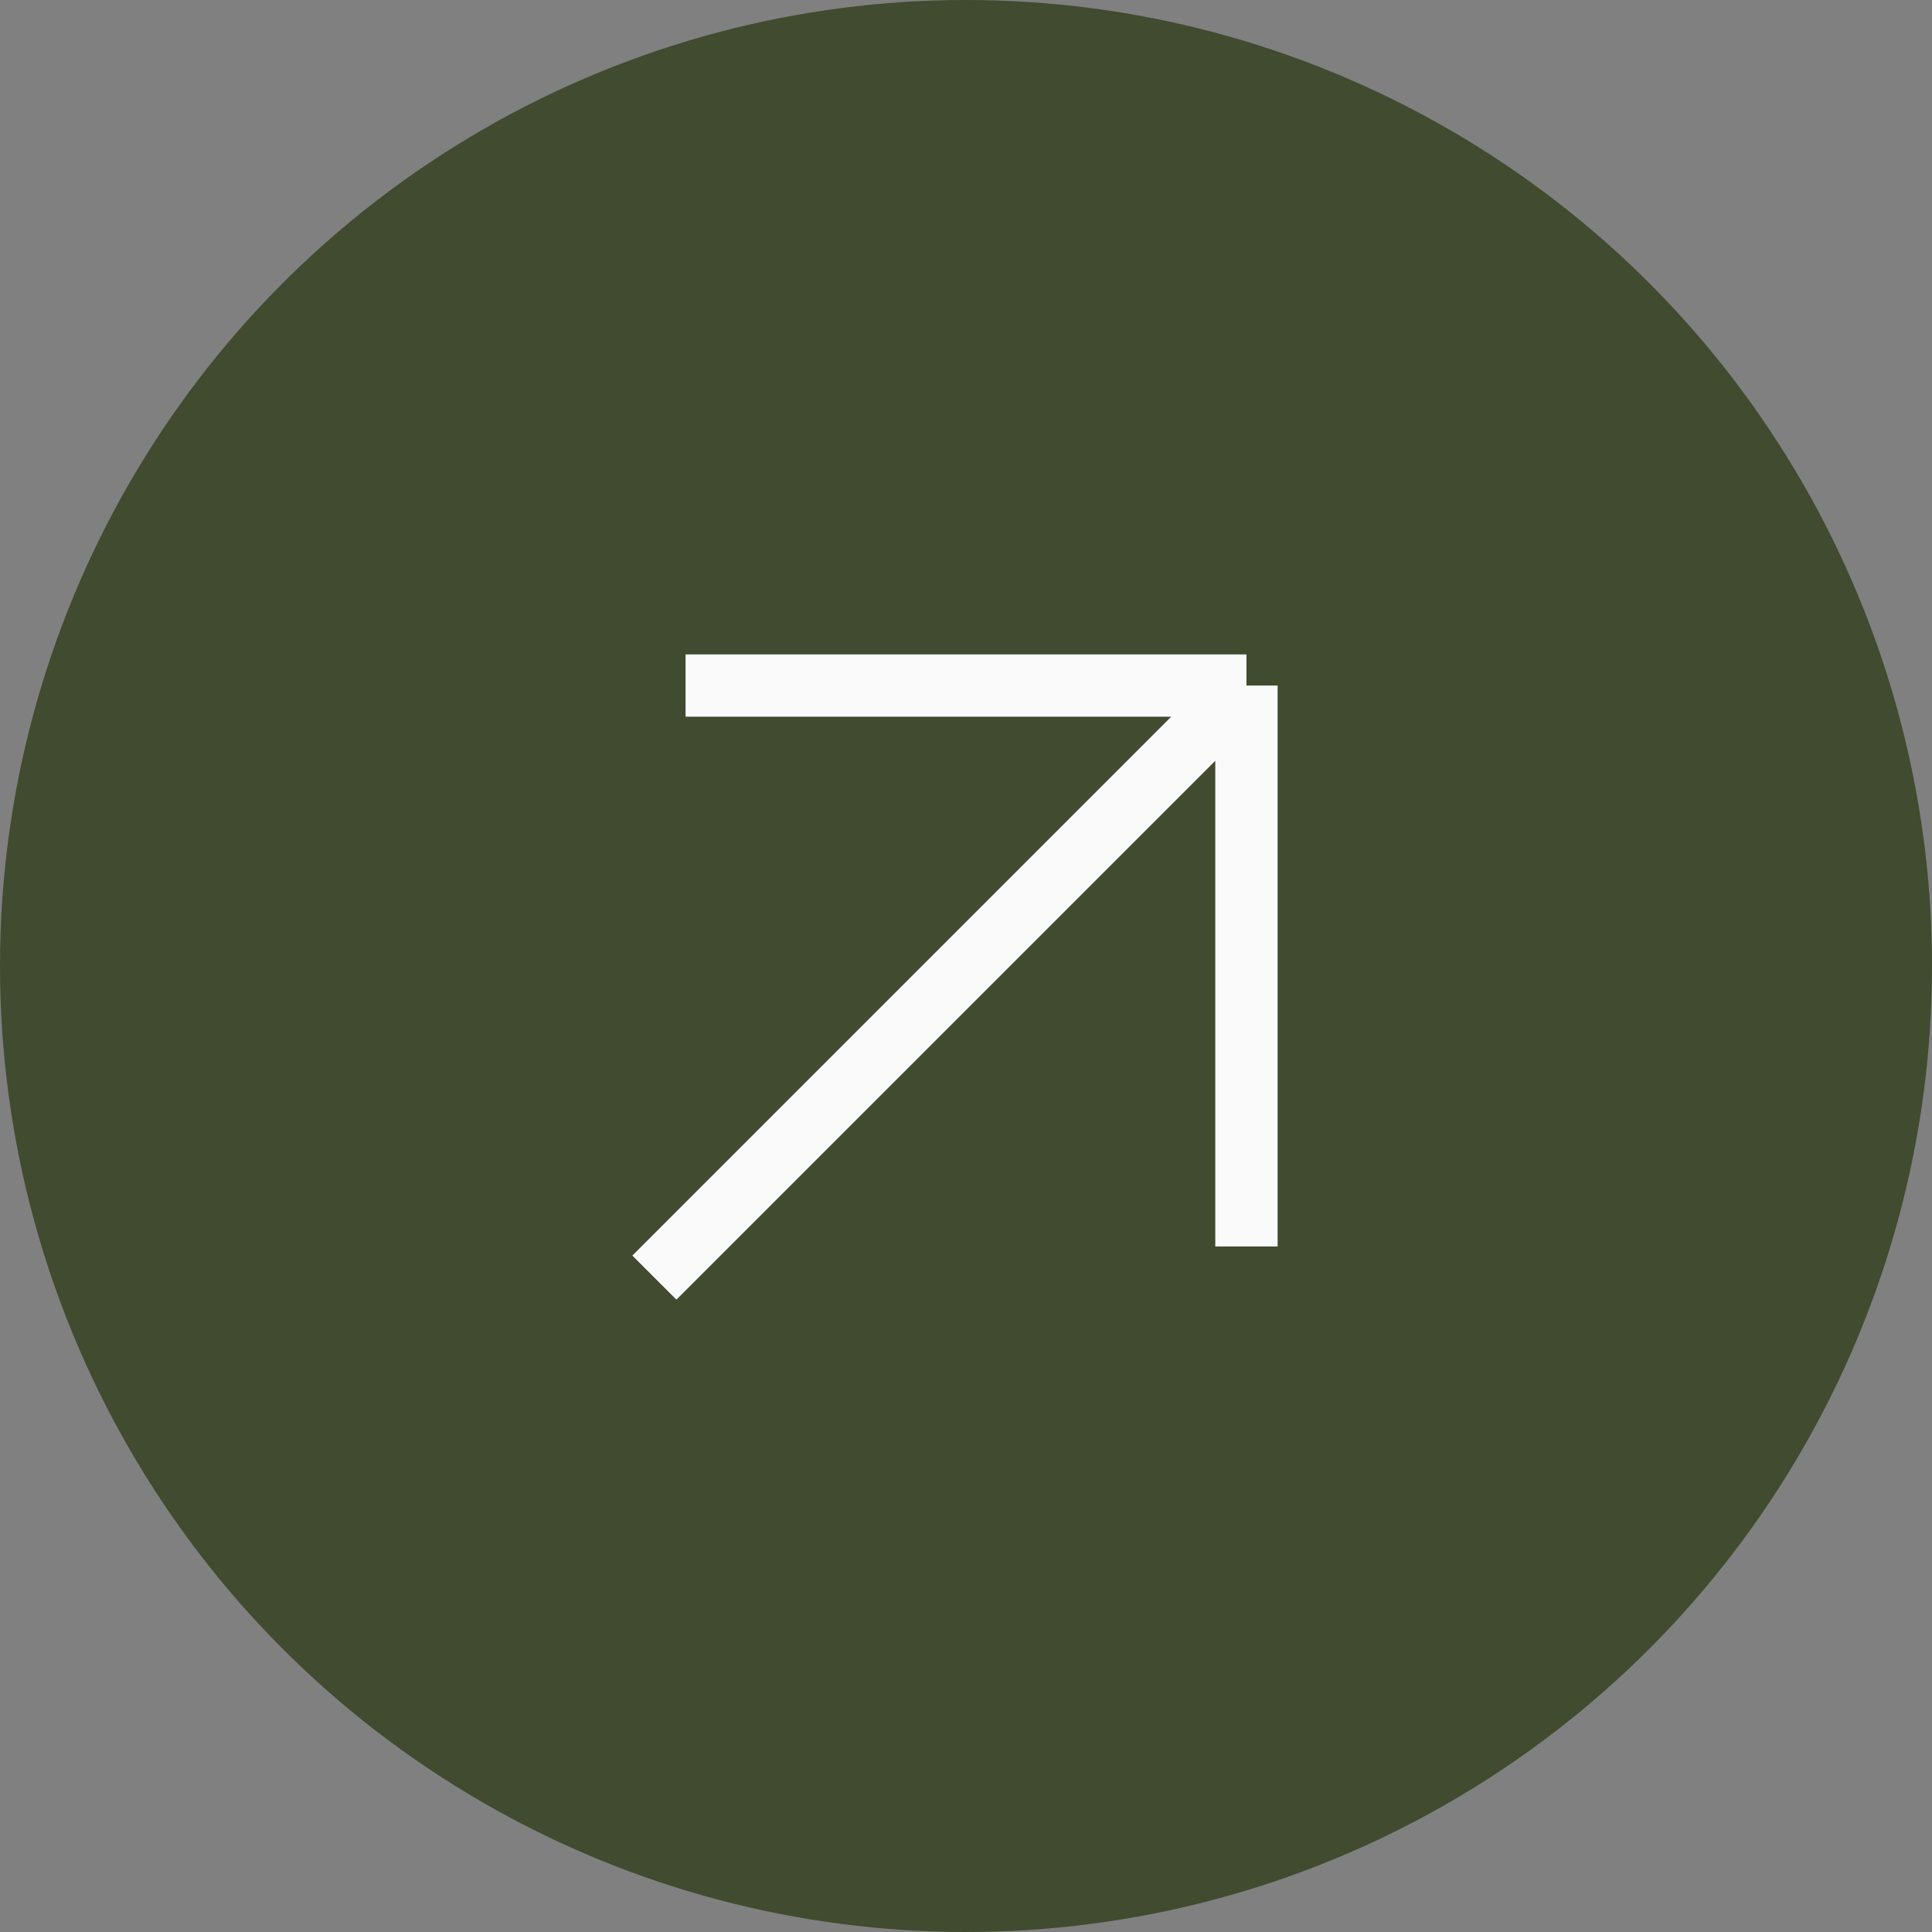 <?xml version="1.0" encoding="UTF-8"?> <svg xmlns="http://www.w3.org/2000/svg" width="31" height="31" viewBox="0 0 31 31" fill="none"><rect x="0" y="0" width="31" height="31" fill="#808080" stroke="none"/><circle cx="15.5" cy="15.5" r="15.5" fill="#404B2F"></circle><path d="M11 11H20M20 11V20M20 11L10.5 20.5" stroke="#FAFAFA"></path></svg> 